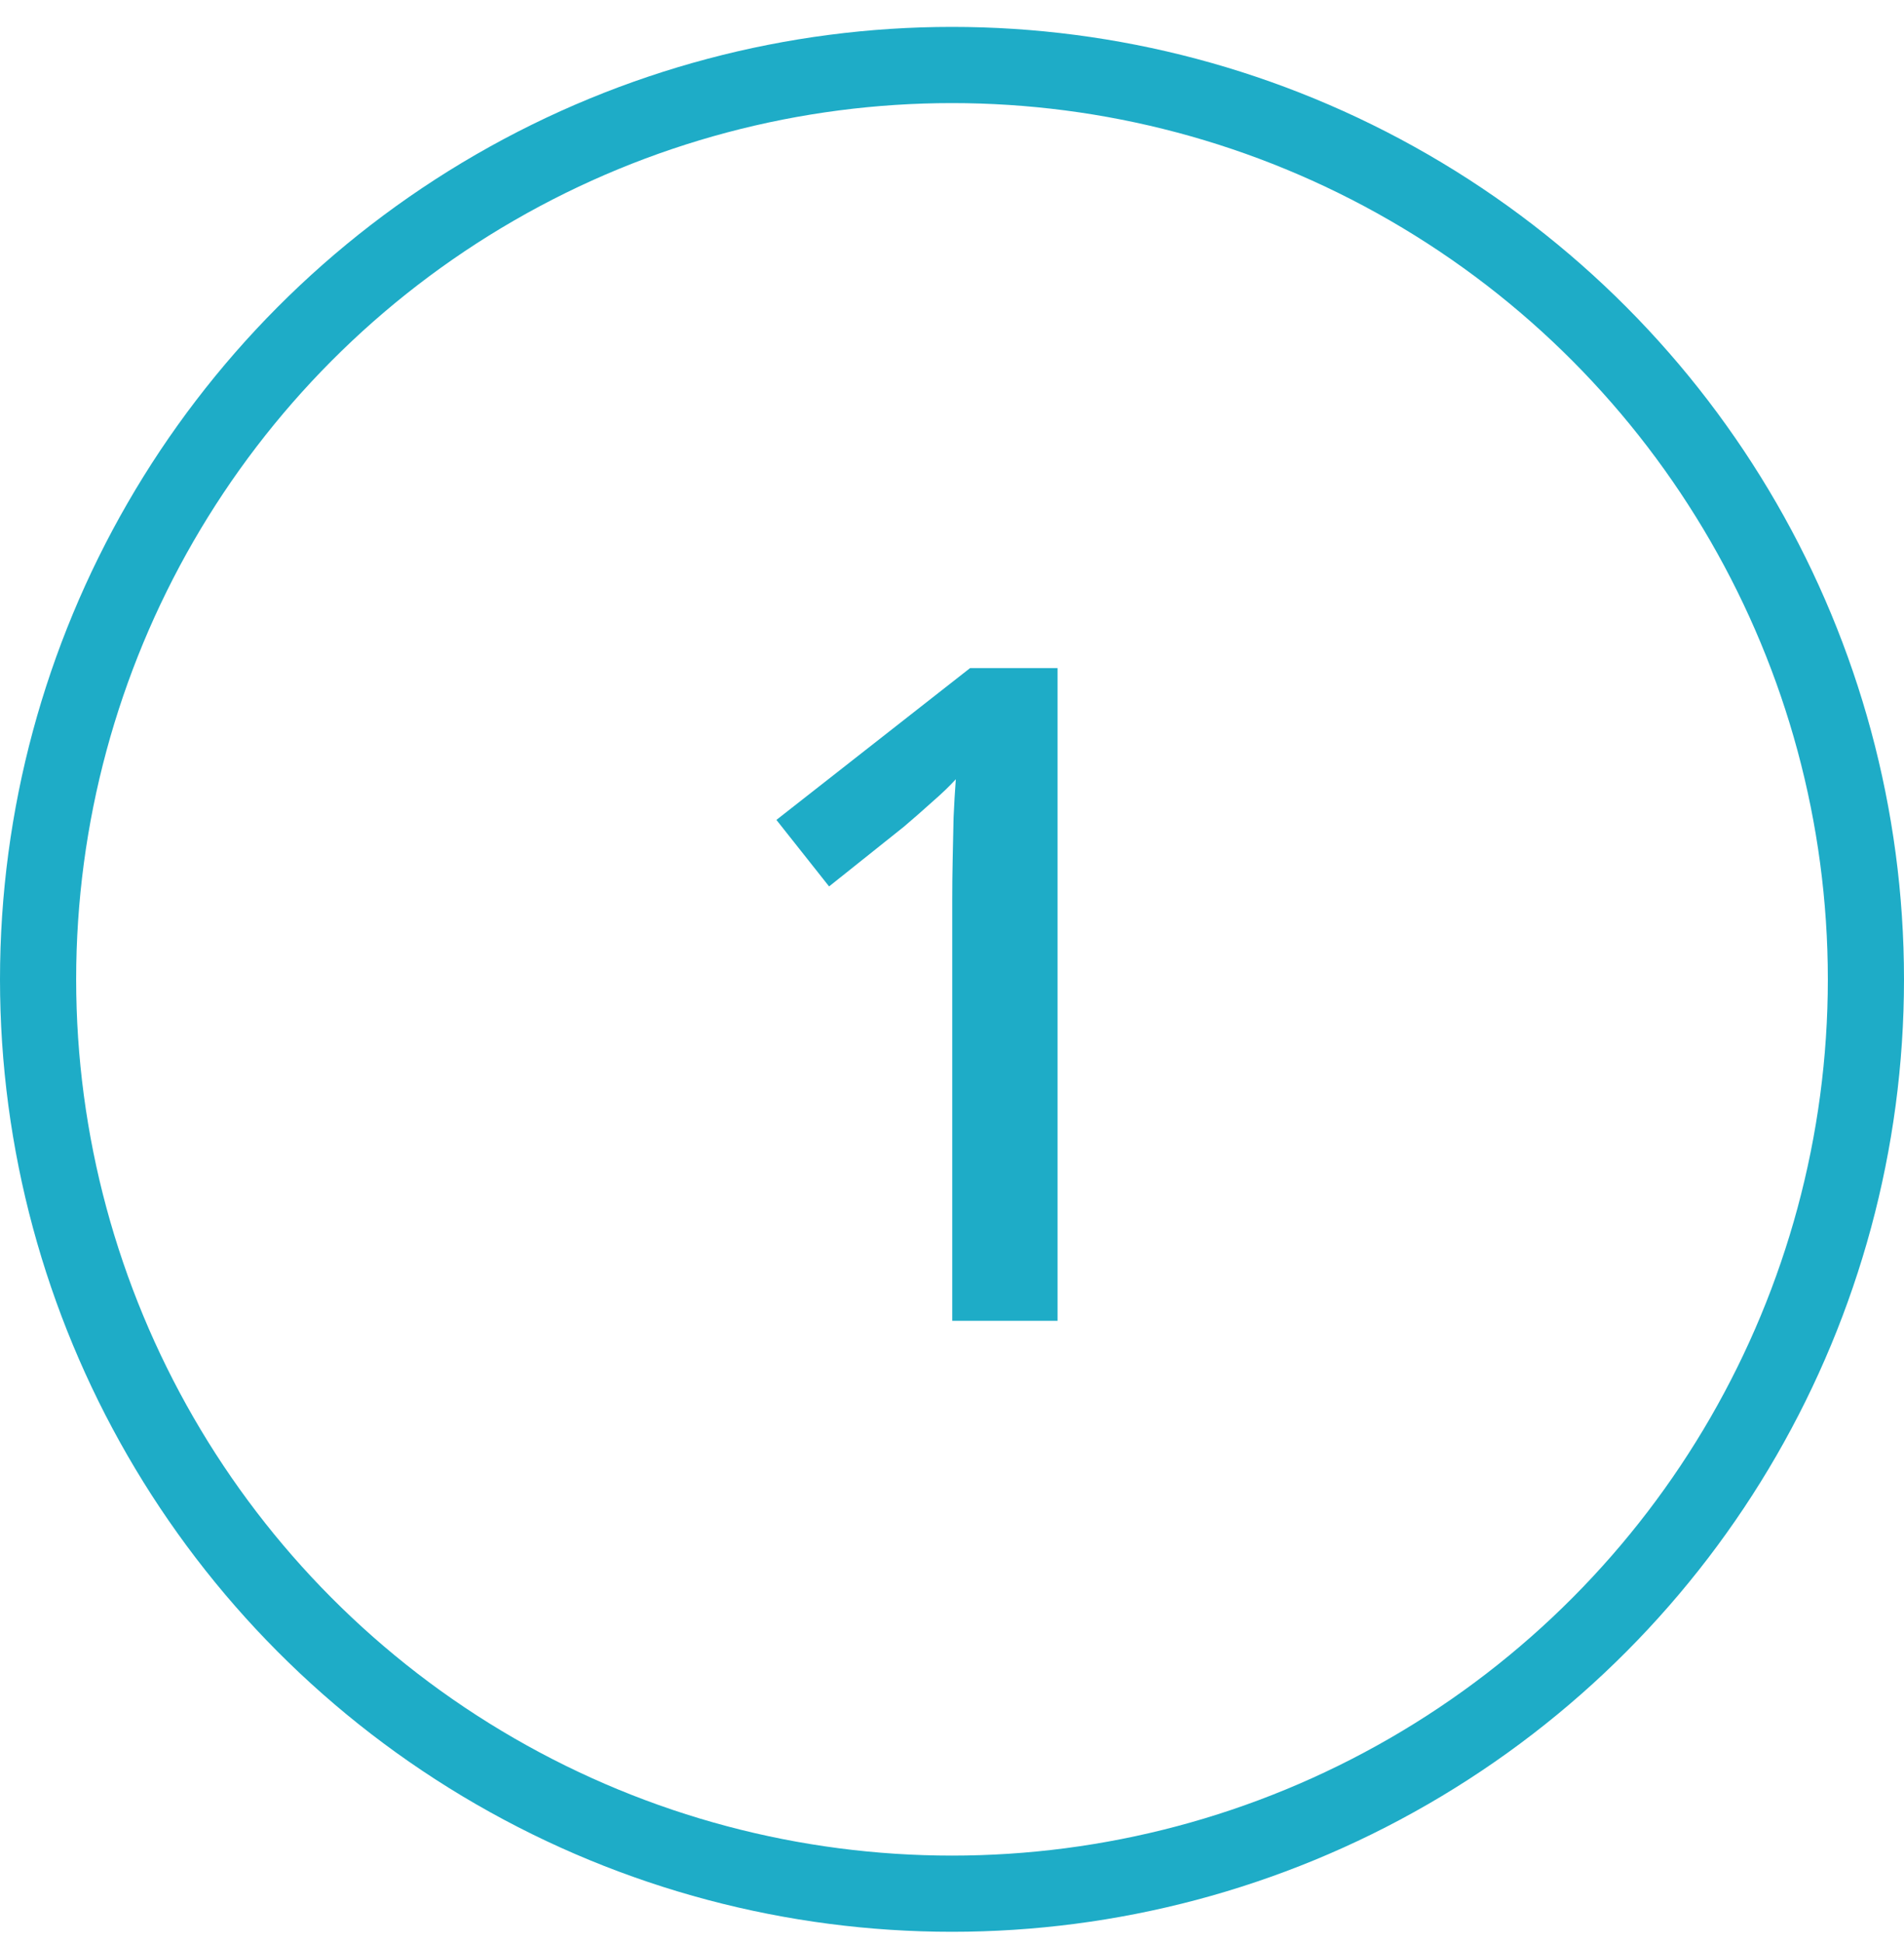 <svg width="50" height="51" viewBox="0 0 50 51" fill="none" xmlns="http://www.w3.org/2000/svg">
<circle cx="25" cy="25.706" r="24" stroke="#1EACC7" stroke-width="2"/>
<path d="M27.772 34.669H25.006V23.642C25.006 23.275 25.01 22.907 25.018 22.54C25.026 22.173 25.033 21.814 25.041 21.462C25.057 21.111 25.076 20.775 25.1 20.454C24.936 20.634 24.733 20.829 24.49 21.04C24.256 21.251 24.006 21.47 23.74 21.697L21.772 23.267L20.389 21.521L25.475 17.536H27.772V34.669Z" fill="#1EACC7"/>
</svg>
